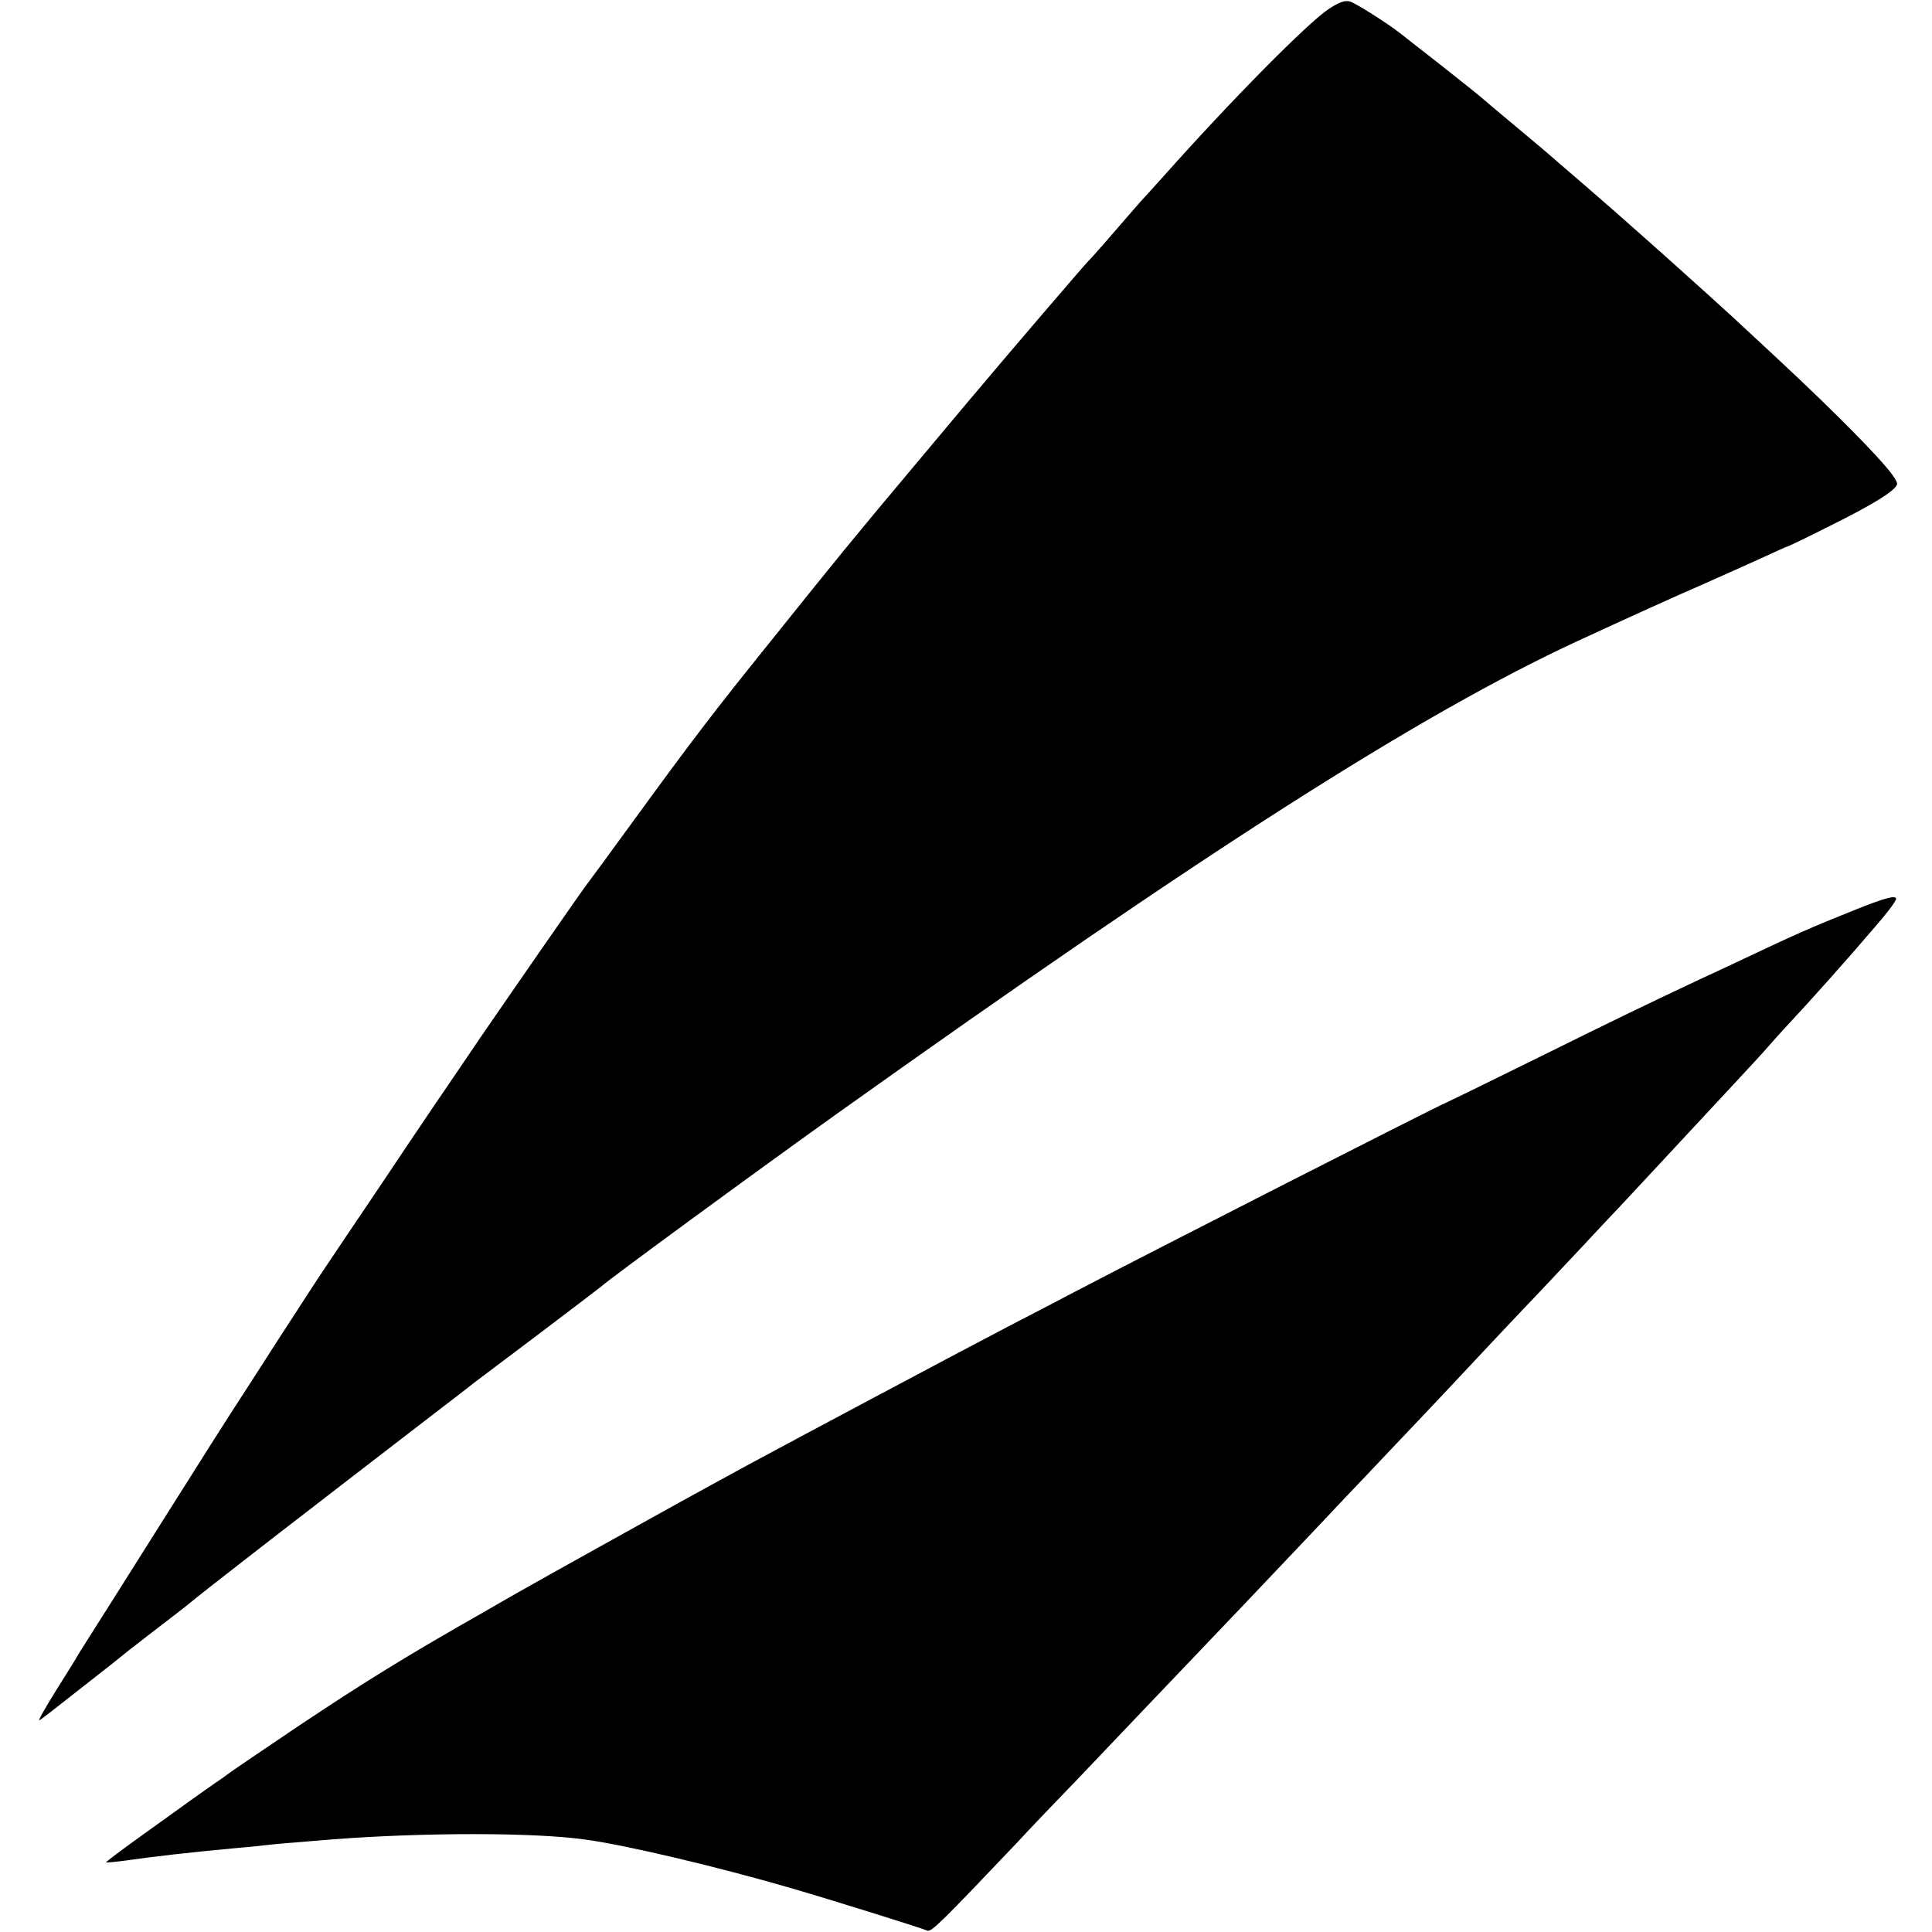 <?xml version="1.0" standalone="no"?>
<!DOCTYPE svg PUBLIC "-//W3C//DTD SVG 20010904//EN"
 "http://www.w3.org/TR/2001/REC-SVG-20010904/DTD/svg10.dtd">
<svg version="1.0" xmlns="http://www.w3.org/2000/svg"
 width="700pt" height="700pt" viewBox="0 0 700 700"
 preserveAspectRatio="xMidYMid meet">
<g transform="translate(0,700) scale(0.1,-0.1)"
fill="#000000" stroke="none">
<path d="M4815 6968 c-76 -50 -354 -331 -596 -603 -24 -27 -53 -59 -64 -71
-11 -11 -31 -34 -45 -50 -79 -92 -156 -180 -166 -189 -10 -9 -326 -378 -399
-466 -17 -19 -120 -143 -231 -275 -230 -274 -281 -337 -523 -639 -207 -257
-281 -354 -493 -645 -86 -118 -165 -226 -176 -240 -24 -32 -275 -394 -382
-550 -5 -8 -41 -60 -78 -115 -38 -55 -160 -235 -270 -400 -111 -165 -207 -307
-212 -315 -13 -18 -115 -176 -180 -276 -24 -38 -77 -120 -117 -182 -41 -62
-178 -278 -305 -480 -127 -202 -243 -385 -257 -407 -14 -22 -30 -48 -36 -57
-5 -10 -42 -70 -82 -133 -40 -64 -67 -112 -60 -108 7 4 64 48 127 98 139 109
132 103 200 158 30 24 96 74 145 112 50 38 92 72 95 75 5 5 299 234 410 319
25 19 74 57 110 85 36 28 157 121 270 208 113 87 210 161 215 166 6 4 111 84
235 177 124 94 227 172 230 175 17 18 564 419 857 628 1324 944 2108 1445
2678 1709 184 85 356 163 462 209 59 26 150 67 201 90 52 24 96 44 98 44 3 0
72 33 153 74 155 77 235 126 244 150 7 17 -61 95 -208 241 -95 94 -160 156
-388 367 -28 26 -162 147 -197 178 -9 8 -52 47 -95 85 -117 104 -174 154 -239
210 -32 28 -77 66 -100 86 -22 20 -88 76 -146 124 -58 48 -117 98 -132 111
-15 13 -85 69 -155 124 -71 55 -133 104 -138 108 -44 35 -165 112 -185 117
-19 4 -38 -3 -75 -27z"/>
<path d="M6715 3701 c-148 -59 -218 -90 -395 -174 -47 -22 -121 -57 -165 -77
-195 -92 -289 -137 -590 -286 -176 -87 -322 -158 -325 -159 -16 -4 -1072 -542
-1345 -685 -49 -26 -157 -82 -240 -125 -137 -71 -794 -421 -942 -501 -35 -19
-93 -51 -130 -71 -78 -42 -659 -365 -714 -397 -20 -12 -74 -42 -120 -69 -271
-154 -429 -251 -674 -415 -126 -85 -240 -162 -251 -171 -12 -9 -32 -23 -44
-31 -12 -8 -44 -31 -71 -50 -26 -19 -111 -80 -188 -135 -77 -55 -138 -101
-137 -103 2 -1 34 2 72 7 112 16 227 29 409 46 39 3 84 8 100 10 26 3 80 8
245 21 329 25 726 25 910 -1 149 -20 486 -100 760 -180 120 -35 448 -137 480
-150 15 -5 47 26 329 323 29 32 130 138 225 236 94 99 182 191 196 206 14 15
97 102 185 194 88 92 180 189 205 215 57 60 322 339 375 396 22 23 106 111
186 196 81 85 161 170 179 189 64 69 286 305 325 345 22 23 94 100 160 170 66
71 135 144 154 164 59 64 238 255 267 287 16 17 76 82 134 144 58 62 113 122
123 134 27 31 74 83 142 156 105 115 263 296 300 344 14 18 25 36 25 39 0 15
-41 4 -155 -42z"/>
</g>
</svg>
